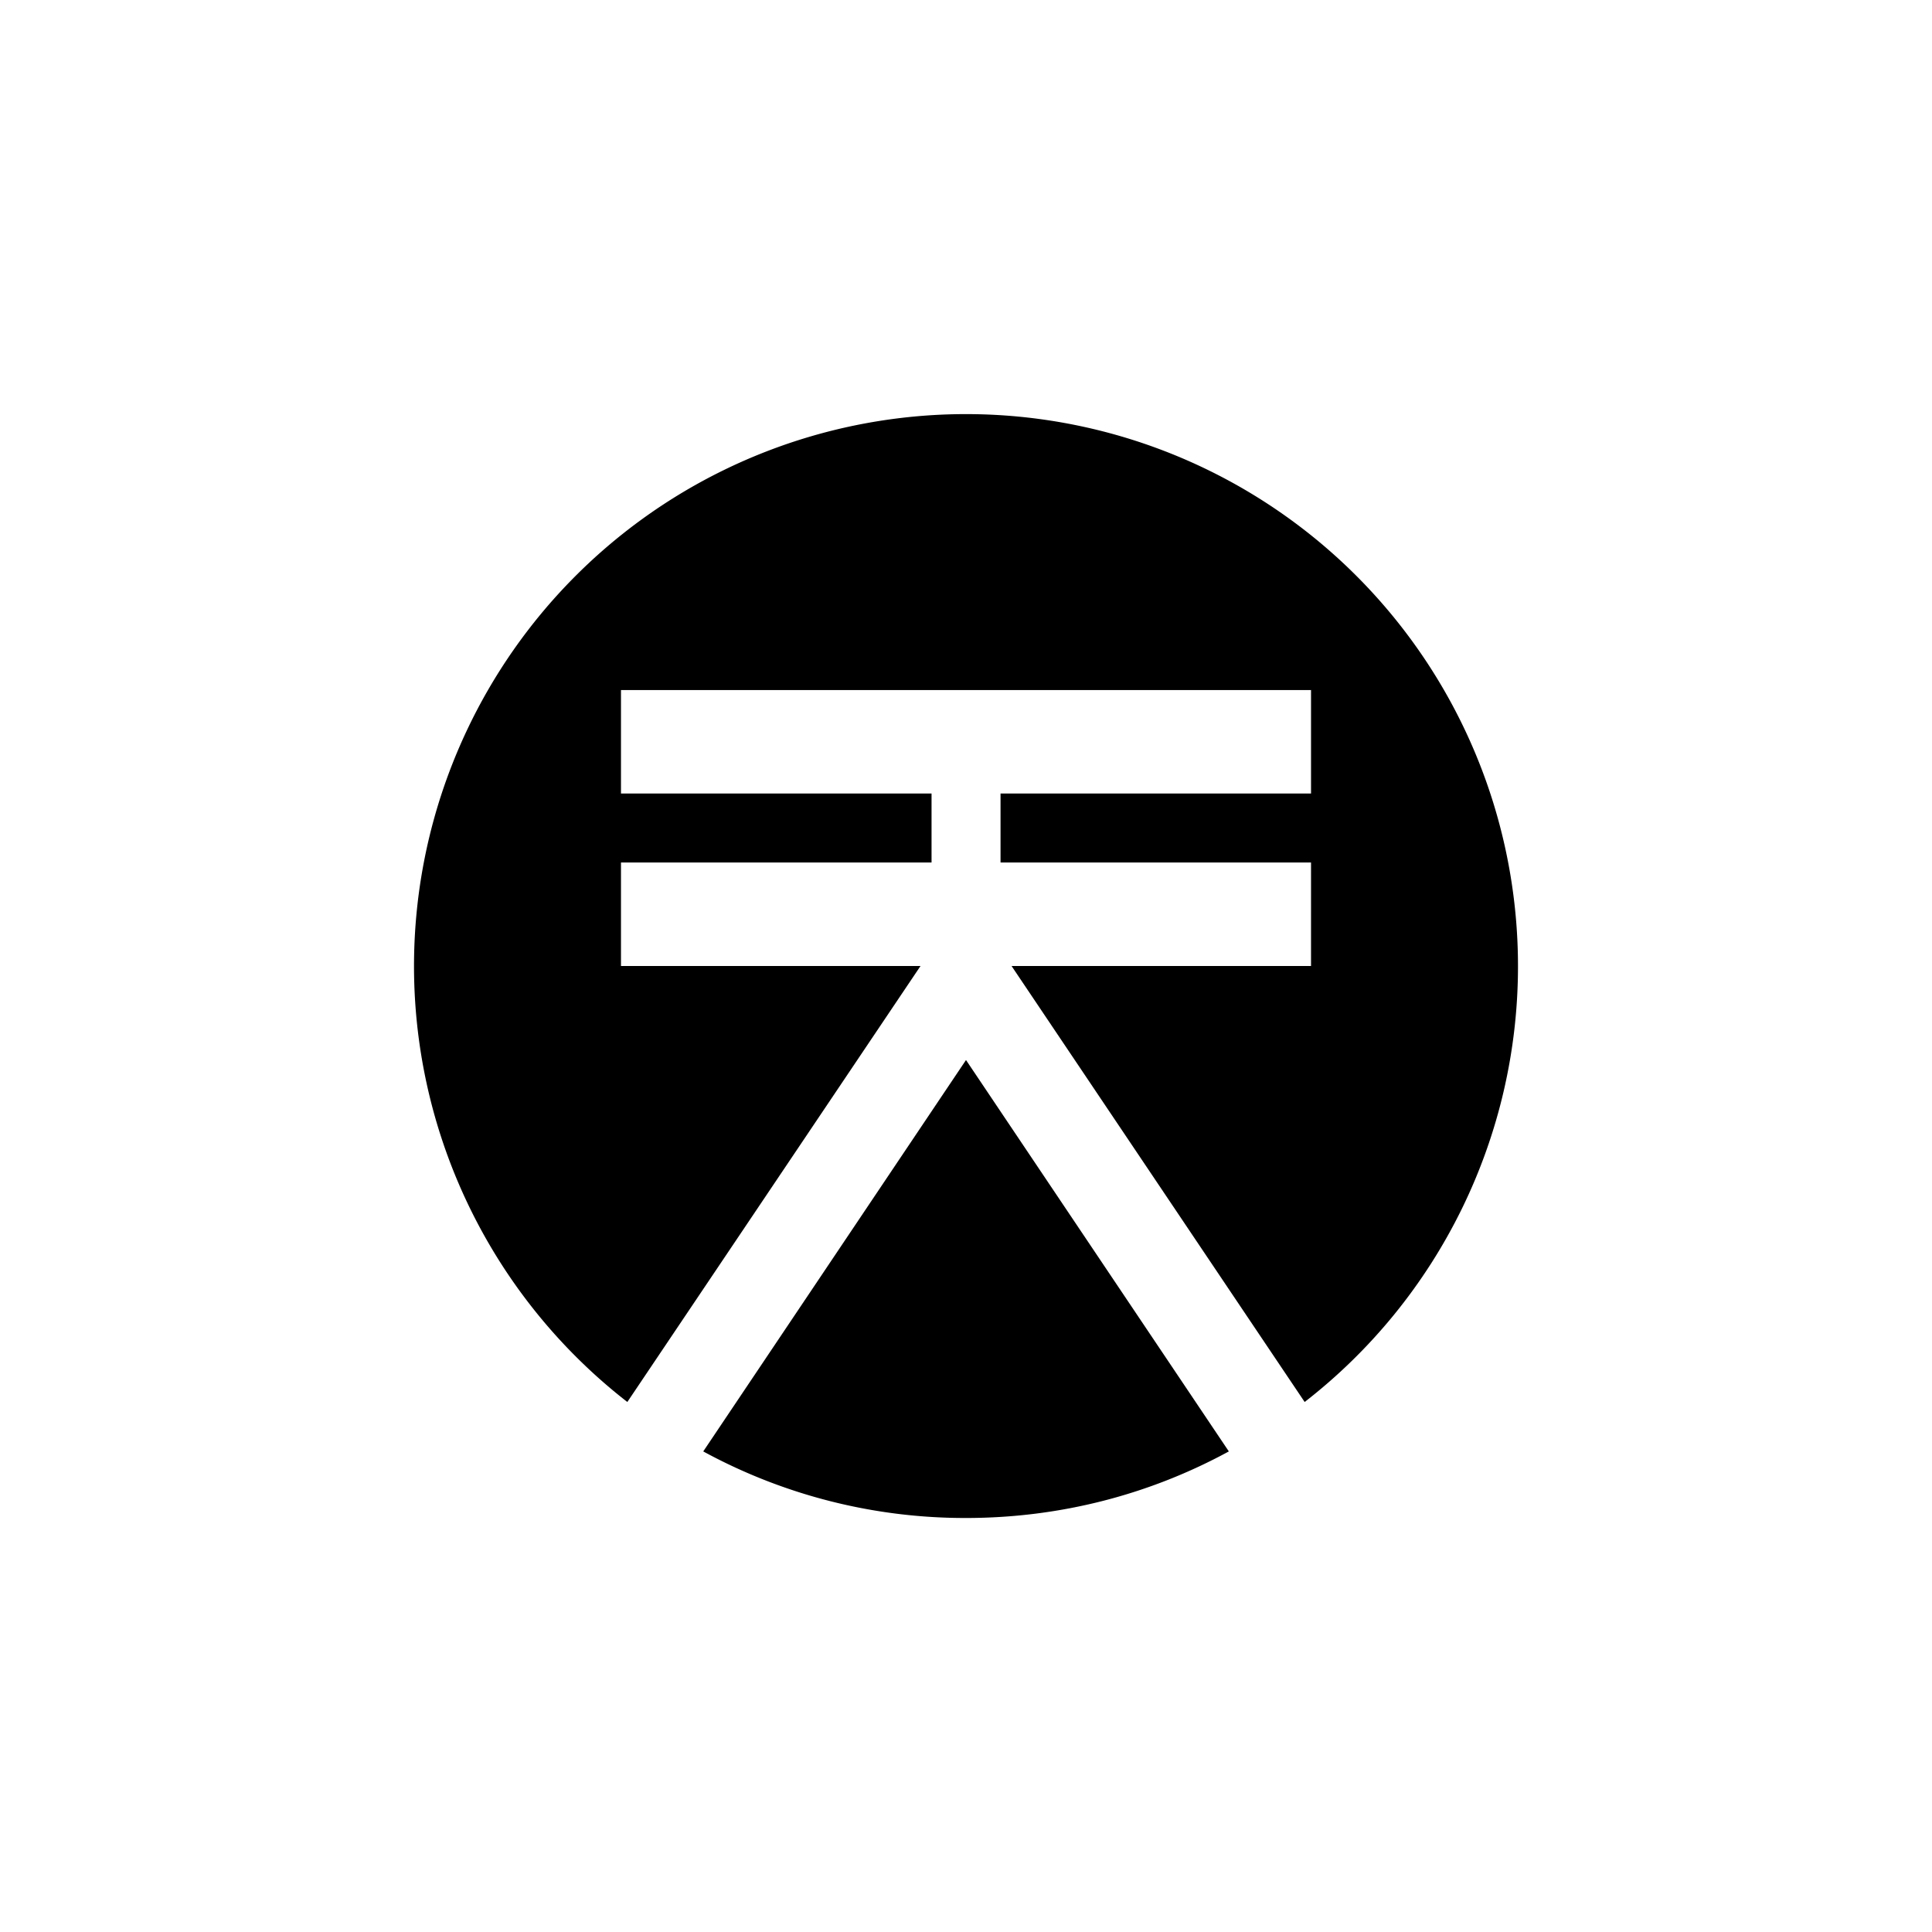 <?xml version="1.0" encoding="utf-8"?>
<!-- Generator: www.svgicons.com -->
<svg xmlns="http://www.w3.org/2000/svg" width="800" height="800" viewBox="0 0 24 24">
<path fill="currentColor" d="M8.736 18.03a6.8 6.8 0 0 0 3.264.827c1.18 0 2.292-.297 3.265-.827L12 13.168z"/><path fill="currentColor" d="M7.714 12v-1.286h3.858v-.857H7.714V8.572h8.572v1.285h-3.857v.857h3.857V12h-3.72l3.641 5.416A6.85 6.85 0 0 0 18.857 12a6.857 6.857 0 1 0-11.064 5.416L11.435 12z"/>
</svg>